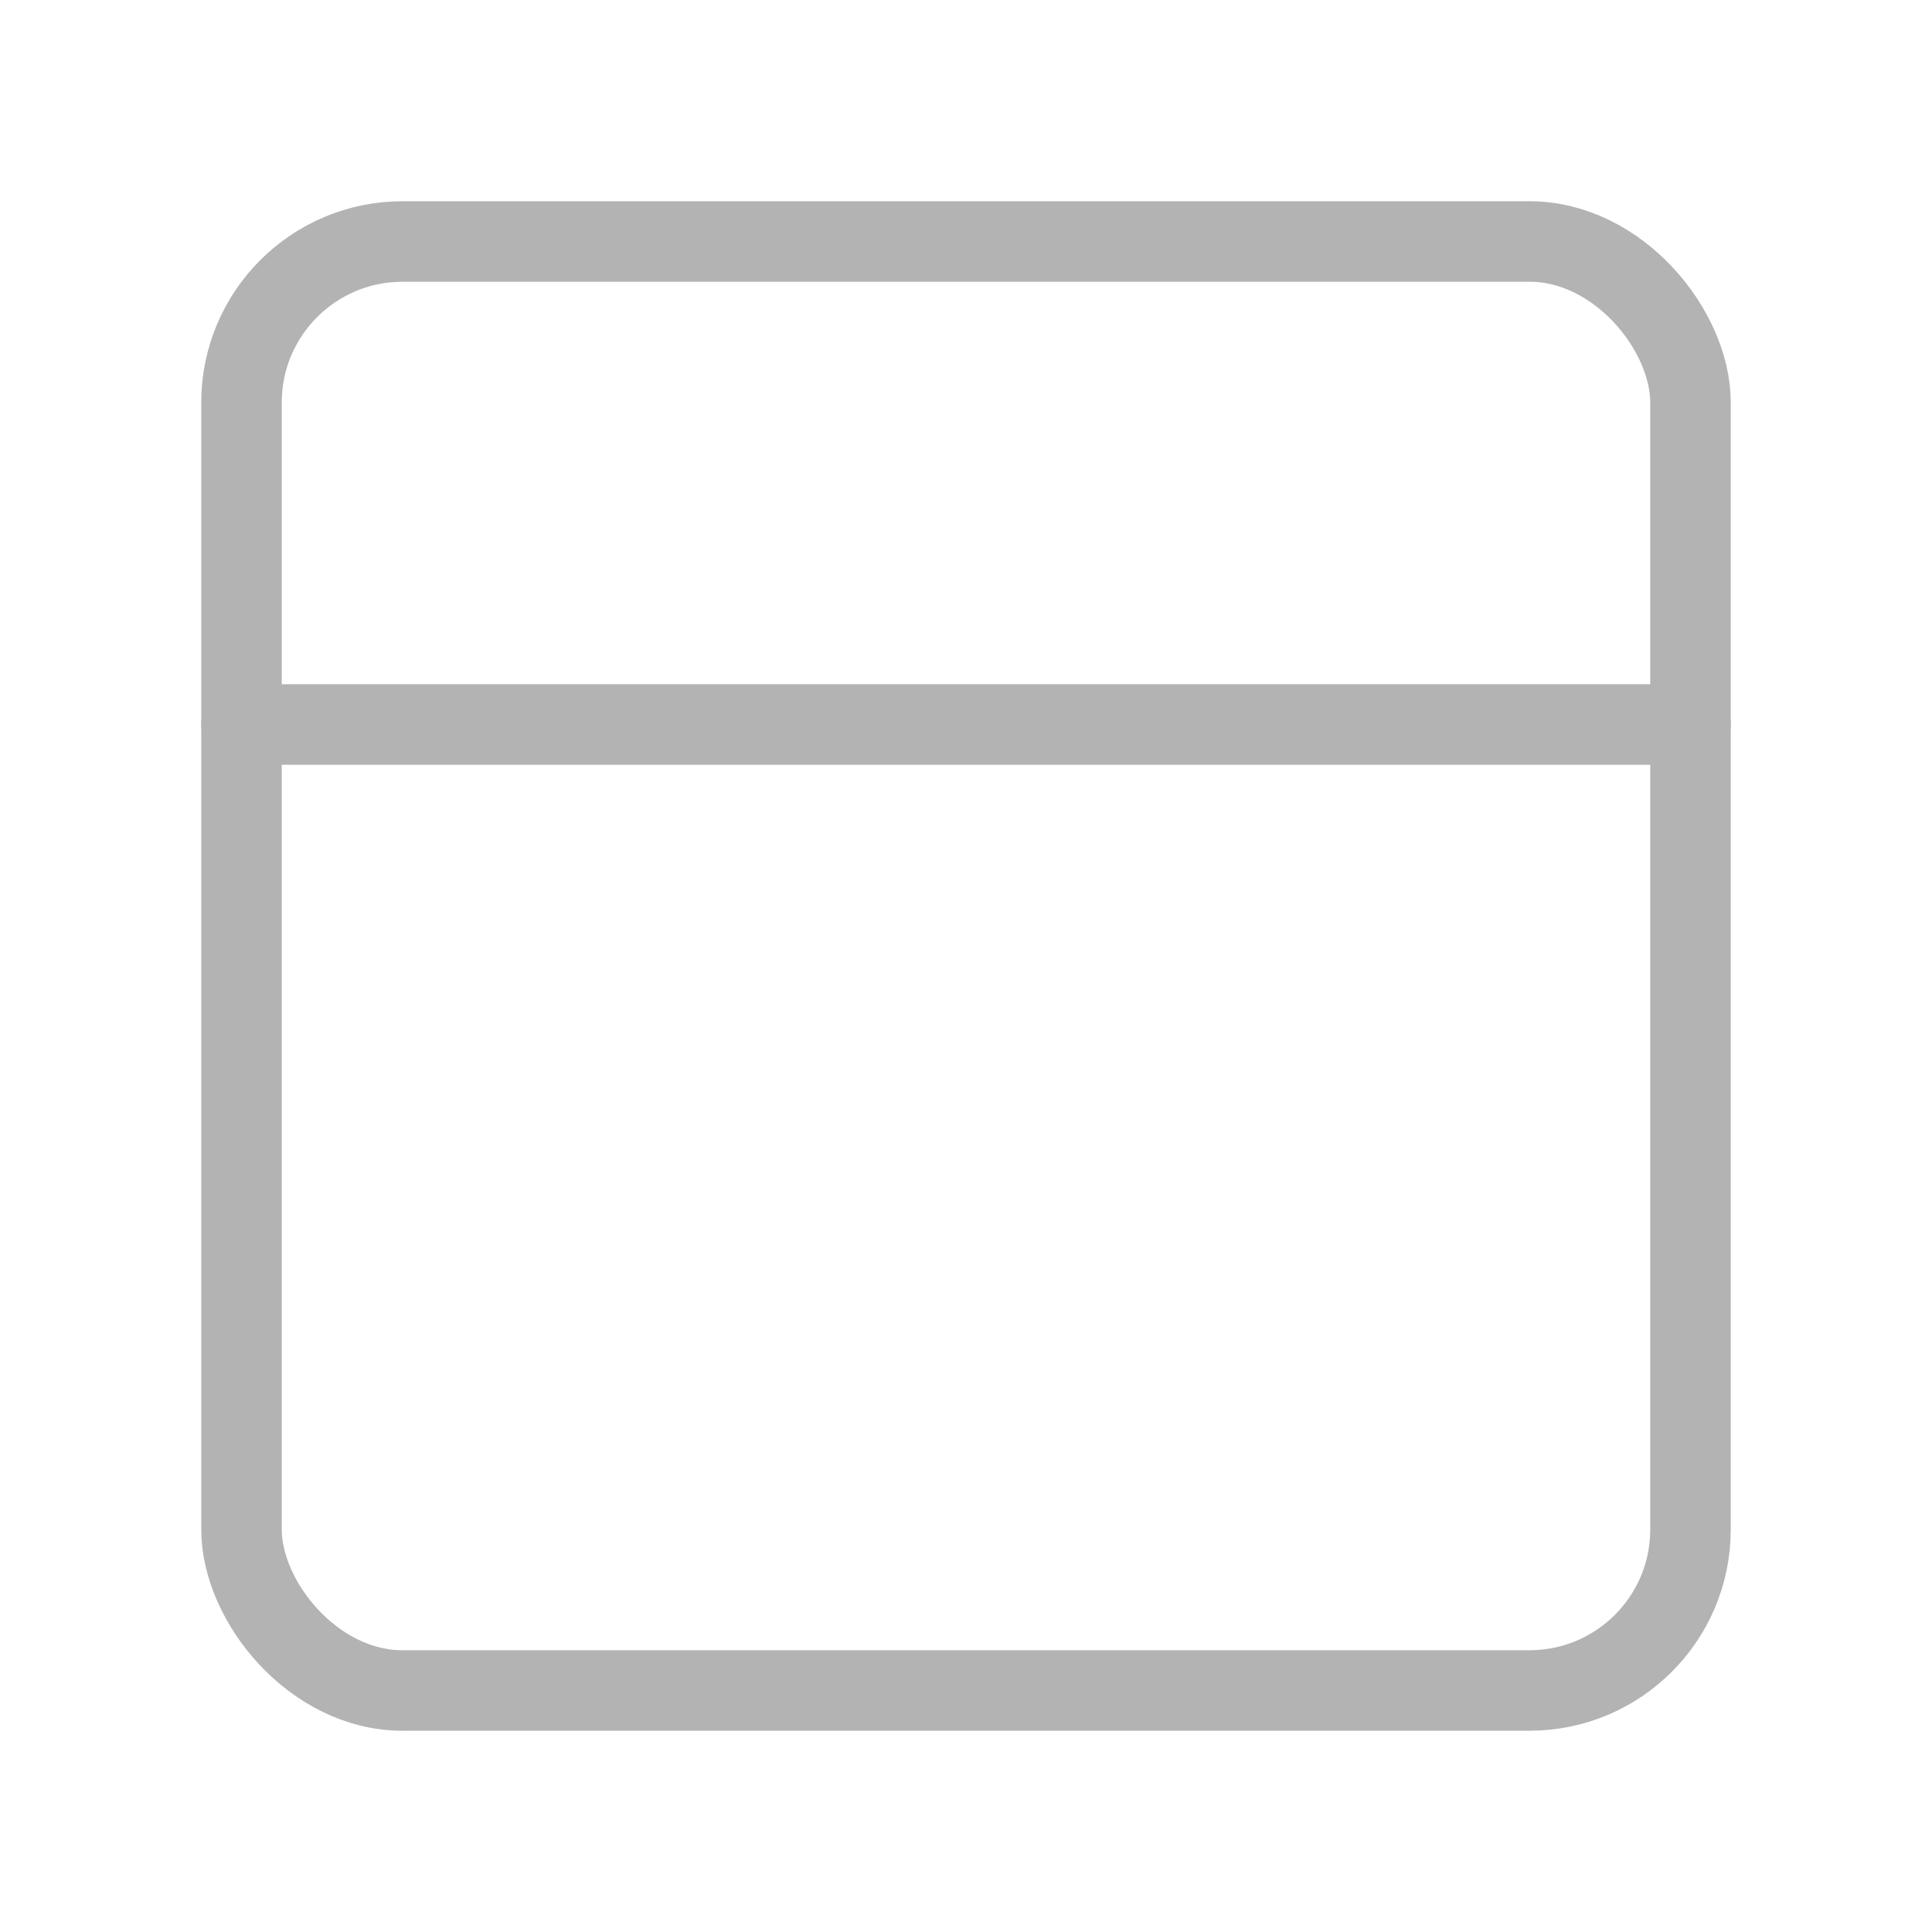 <svg xmlns="http://www.w3.org/2000/svg" width="28" height="28" fill="none" stroke="#b3b3b3" stroke-linecap="round" stroke-linejoin="round" viewBox="0 0 24 24"><rect width="18" height="18" x="3" y="3" rx="2"/><path d="M3 9h18"/></svg>